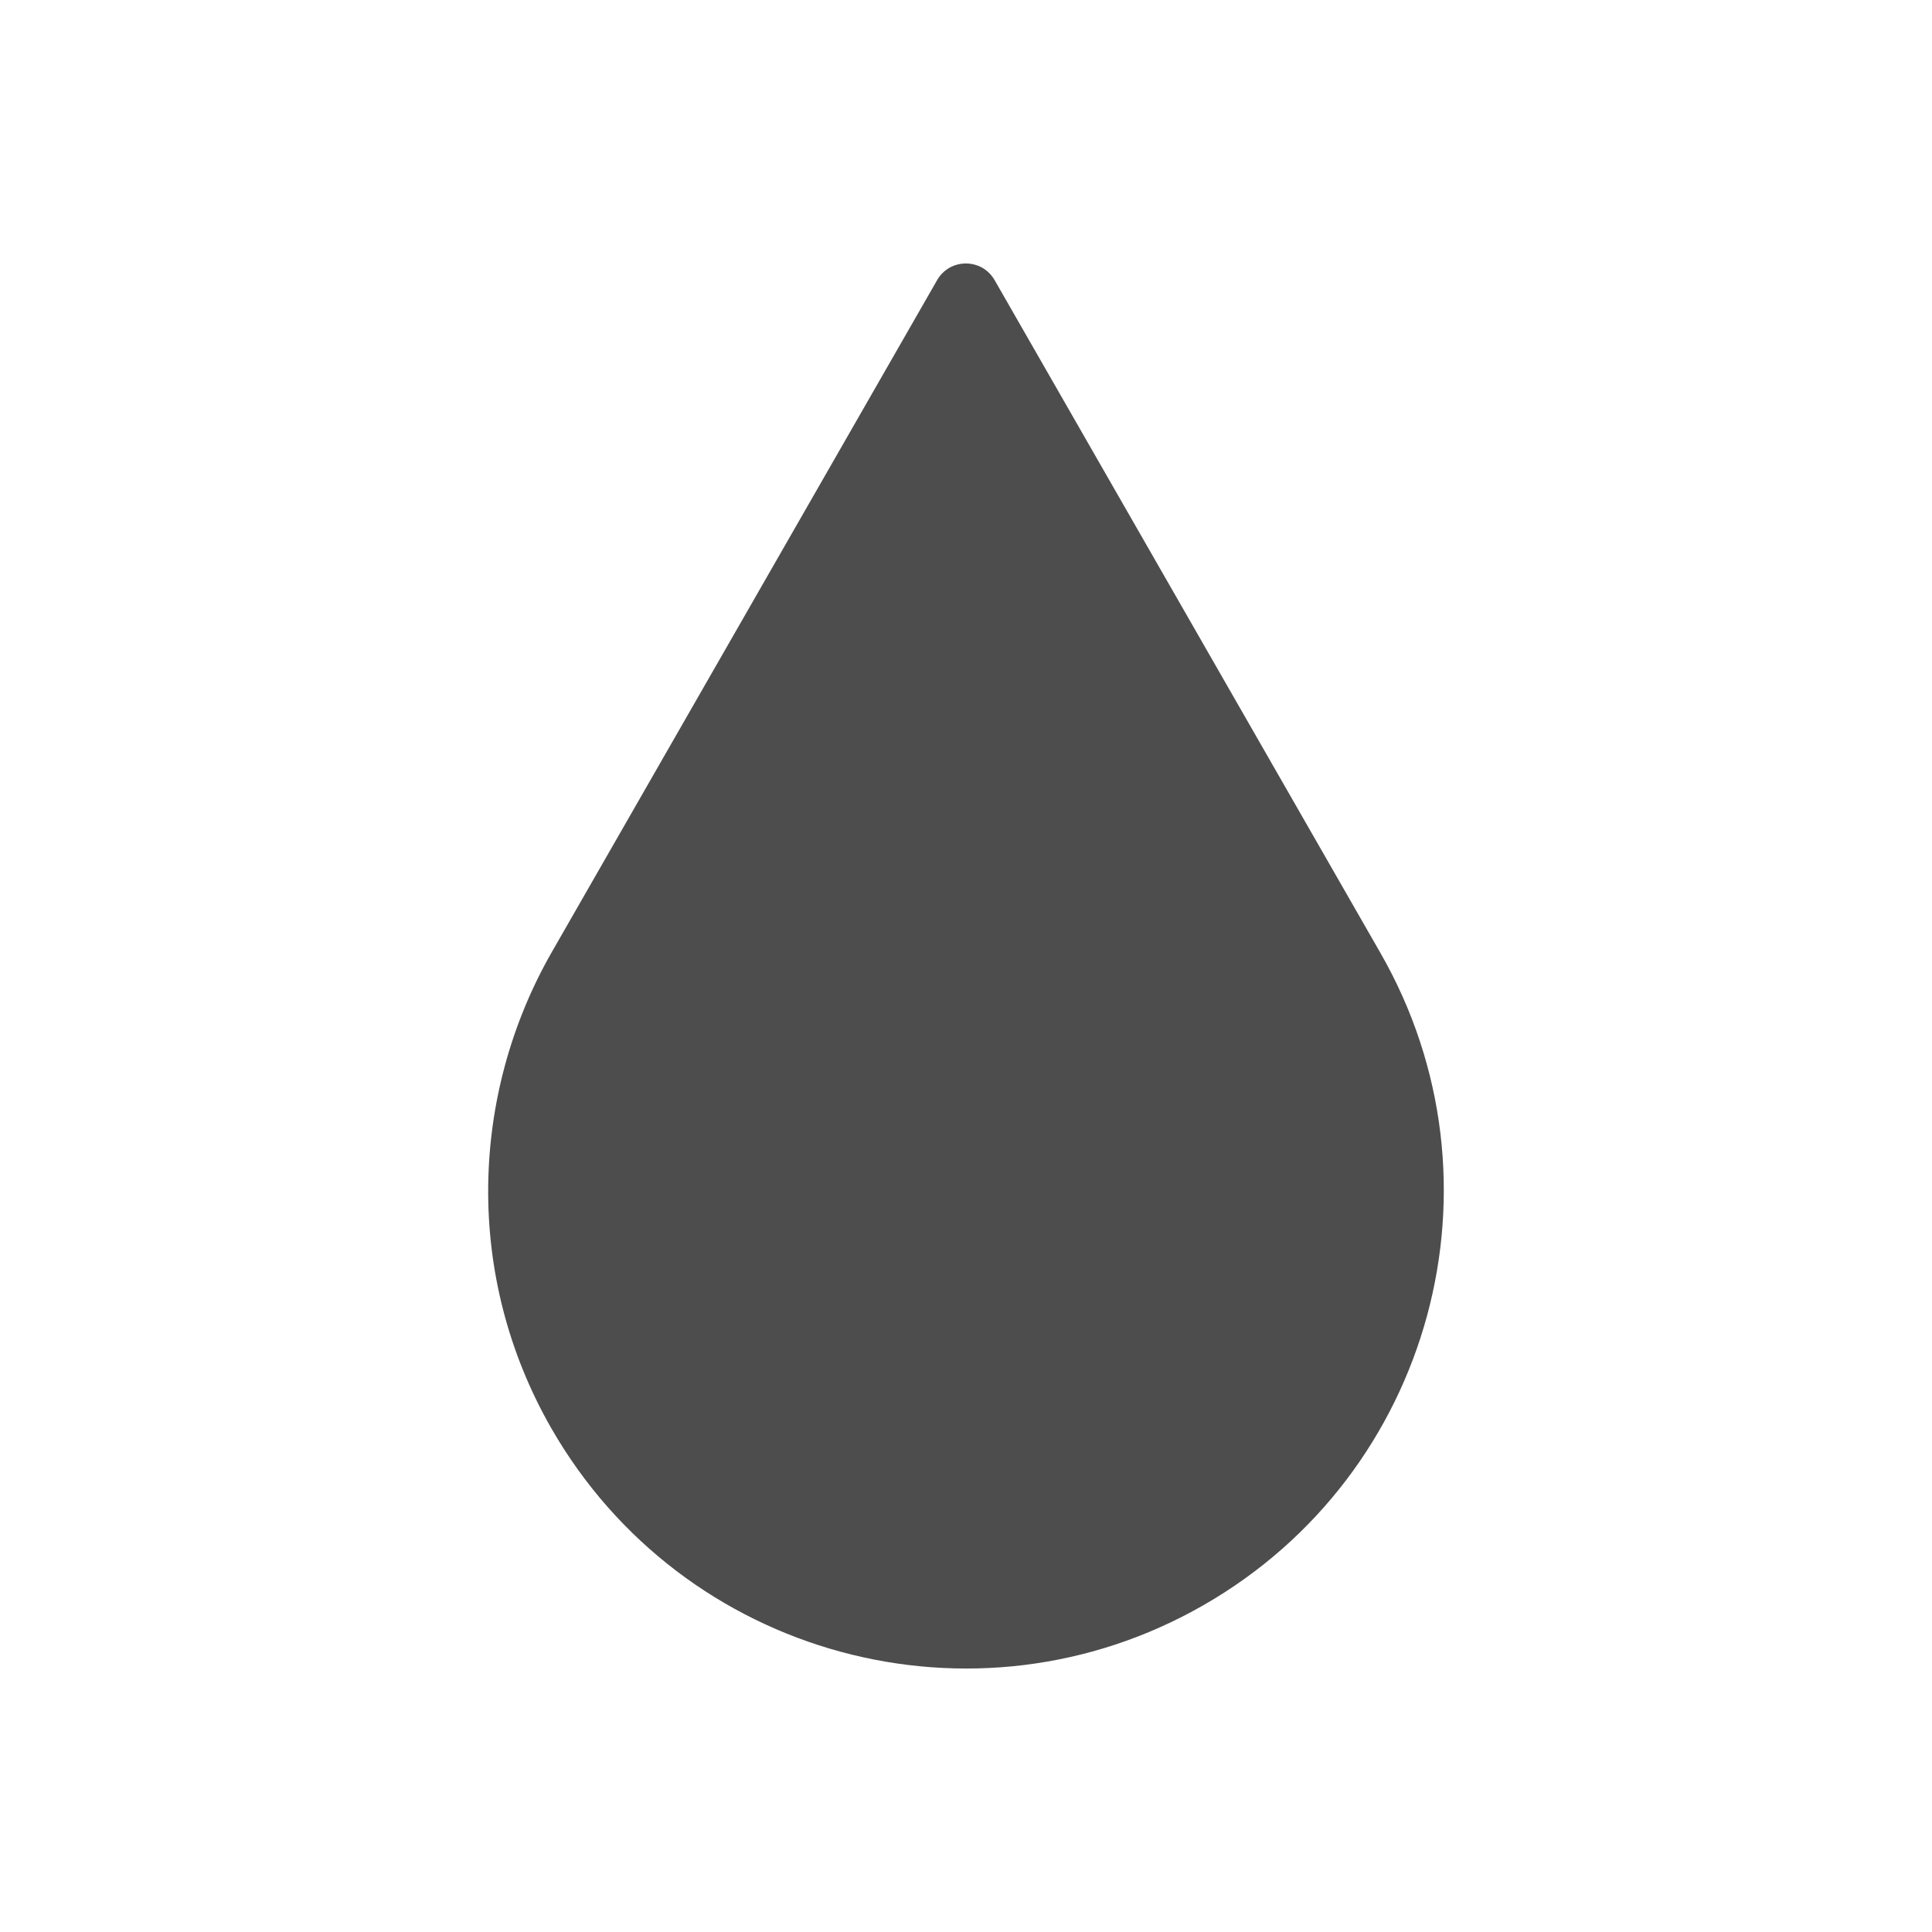 <svg xmlns="http://www.w3.org/2000/svg" viewBox="0 0 22 22">
  <defs id="defs3051">
    <style type="text/css" id="current-color-scheme">
      .ColorScheme-Text {
        color:#4d4d4d
      }
      </style>
  </defs>
 <path 
     style="fill:currentColor;fill-opacity:1;stroke:none"      
	 class="ColorScheme-Text"
        d="m 10.671,3.19 -4.393,7.661 c -0.923,1.62 -0.994,3.679 0,5.413 1.495,2.607 4.82,3.509 7.427,2.014 2.607,-1.495 3.509,-4.82 2.014,-7.427 L 11.326,3.19 c -0.145,-0.253 -0.51,-0.253 -0.655,0 z"
     />
</svg>
